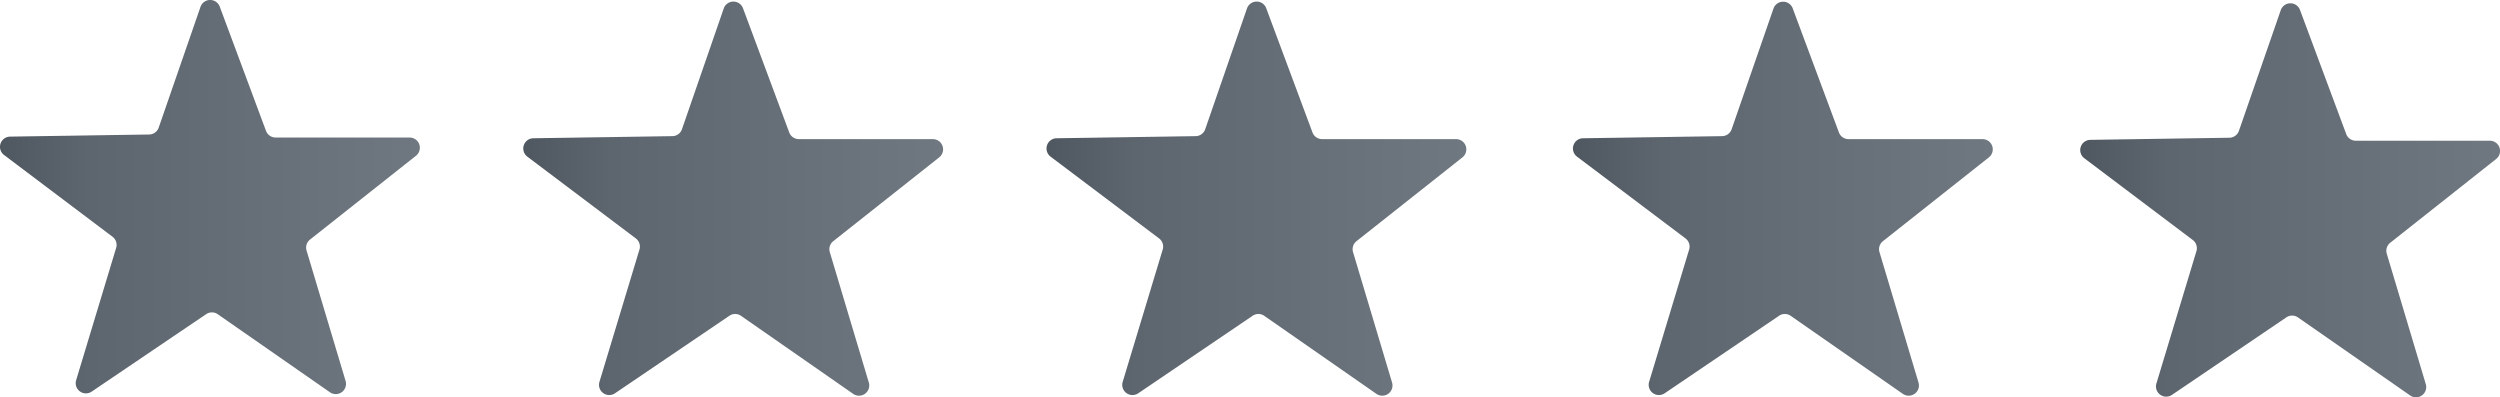 <svg id="Ebene_2" data-name="Ebene 2" xmlns="http://www.w3.org/2000/svg" xmlns:xlink="http://www.w3.org/1999/xlink" viewBox="0 0 1567.15 249.07"><defs><style>.cls-1{fill:url(#Unbenannter_Verlauf_24);}.cls-2{fill:url(#Unbenannter_Verlauf_24-2);}.cls-3{fill:url(#Unbenannter_Verlauf_24-3);}.cls-4{fill:url(#Unbenannter_Verlauf_24-4);}.cls-5{fill:url(#Unbenannter_Verlauf_24-5);}</style><linearGradient id="Unbenannter_Verlauf_24" y1="123.53" x2="263.15" y2="123.53" gradientUnits="userSpaceOnUse"><stop offset="0" stop-color="#4f5860"/><stop offset="0.21" stop-color="#5d656e"/><stop offset="1" stop-color="#6f7880"/></linearGradient><linearGradient id="Unbenannter_Verlauf_24-2" x1="328" y1="124.53" x2="591.15" y2="124.53" xlink:href="#Unbenannter_Verlauf_24"/><linearGradient id="Unbenannter_Verlauf_24-3" x1="656" y1="124.53" x2="919.15" y2="124.53" xlink:href="#Unbenannter_Verlauf_24"/><linearGradient id="Unbenannter_Verlauf_24-4" x1="986" y1="124.53" x2="1249.15" y2="124.53" xlink:href="#Unbenannter_Verlauf_24"/><linearGradient id="Unbenannter_Verlauf_24-5" x1="1304" y1="125.53" x2="1567.15" y2="125.53" xlink:href="#Unbenannter_Verlauf_24"/></defs><title>stern</title><path class="cls-1" d="M137.75,4.17l29,77.87a6.41,6.41,0,0,0,6,4.17h84a6.41,6.41,0,0,1,4,11.44l-66.42,52.53a6.41,6.41,0,0,0-2.16,6.87l24.46,81.75a6.41,6.41,0,0,1-9.8,7.1l-70.36-48.95a6.41,6.41,0,0,0-7.26,0L57.46,245.49a6.41,6.41,0,0,1-9.73-7.16L72.81,155.4a6.41,6.41,0,0,0-2.28-7l-68-51.25A6.41,6.41,0,0,1,6.32,85.64l87.16-1.33a6.41,6.41,0,0,0,6-4.31L125.68,4.31A6.41,6.41,0,0,1,137.75,4.17Z"/><path class="cls-2" d="M465.75,5.17l29,77.87a6.41,6.41,0,0,0,6,4.17h84a6.41,6.41,0,0,1,4,11.44l-66.42,52.53a6.41,6.41,0,0,0-2.16,6.87l24.46,81.75a6.41,6.41,0,0,1-9.8,7.1l-70.36-48.95a6.41,6.41,0,0,0-7.26,0l-71.71,48.59a6.41,6.41,0,0,1-9.73-7.16l25.08-82.93a6.41,6.41,0,0,0-2.28-7l-68-51.25a6.41,6.41,0,0,1,3.76-11.53l87.16-1.33a6.41,6.41,0,0,0,6-4.31L453.68,5.31A6.41,6.41,0,0,1,465.75,5.17Z"/><path class="cls-3" d="M793.75,5.17l29,77.87a6.41,6.41,0,0,0,6,4.17h84a6.41,6.41,0,0,1,4,11.44l-66.42,52.53a6.41,6.41,0,0,0-2.16,6.87l24.46,81.75a6.41,6.41,0,0,1-9.8,7.1l-70.36-48.95a6.41,6.41,0,0,0-7.26,0l-71.71,48.59a6.41,6.41,0,0,1-9.73-7.16l25.08-82.93a6.41,6.41,0,0,0-2.28-7l-68-51.25a6.41,6.41,0,0,1,3.76-11.53l87.16-1.33a6.41,6.41,0,0,0,6-4.31L781.68,5.31A6.41,6.41,0,0,1,793.75,5.17Z"/><path class="cls-4" d="M1123.75,5.17l29,77.87a6.41,6.41,0,0,0,6,4.17h84a6.41,6.41,0,0,1,4,11.44l-66.42,52.53a6.41,6.41,0,0,0-2.16,6.87l24.46,81.75a6.41,6.41,0,0,1-9.8,7.1l-70.36-48.95a6.41,6.41,0,0,0-7.26,0l-71.71,48.59a6.41,6.41,0,0,1-9.73-7.16l25.08-82.93a6.41,6.41,0,0,0-2.28-7l-68-51.25a6.41,6.41,0,0,1,3.76-11.53l87.16-1.33a6.41,6.41,0,0,0,6-4.31l26.24-75.69A6.41,6.41,0,0,1,1123.75,5.17Z"/><path class="cls-5" d="M1441.75,6.17l29,77.87a6.41,6.41,0,0,0,6,4.17h84a6.41,6.41,0,0,1,4,11.44l-66.42,52.53a6.41,6.41,0,0,0-2.16,6.87l24.46,81.75a6.41,6.41,0,0,1-9.8,7.1l-70.36-48.95a6.41,6.41,0,0,0-7.26,0l-71.71,48.59a6.41,6.41,0,0,1-9.73-7.16l25.08-82.93a6.41,6.41,0,0,0-2.28-7l-68-51.25a6.41,6.41,0,0,1,3.76-11.53l87.16-1.33a6.41,6.41,0,0,0,6-4.31l26.24-75.69A6.41,6.41,0,0,1,1441.75,6.17Z"/></svg>